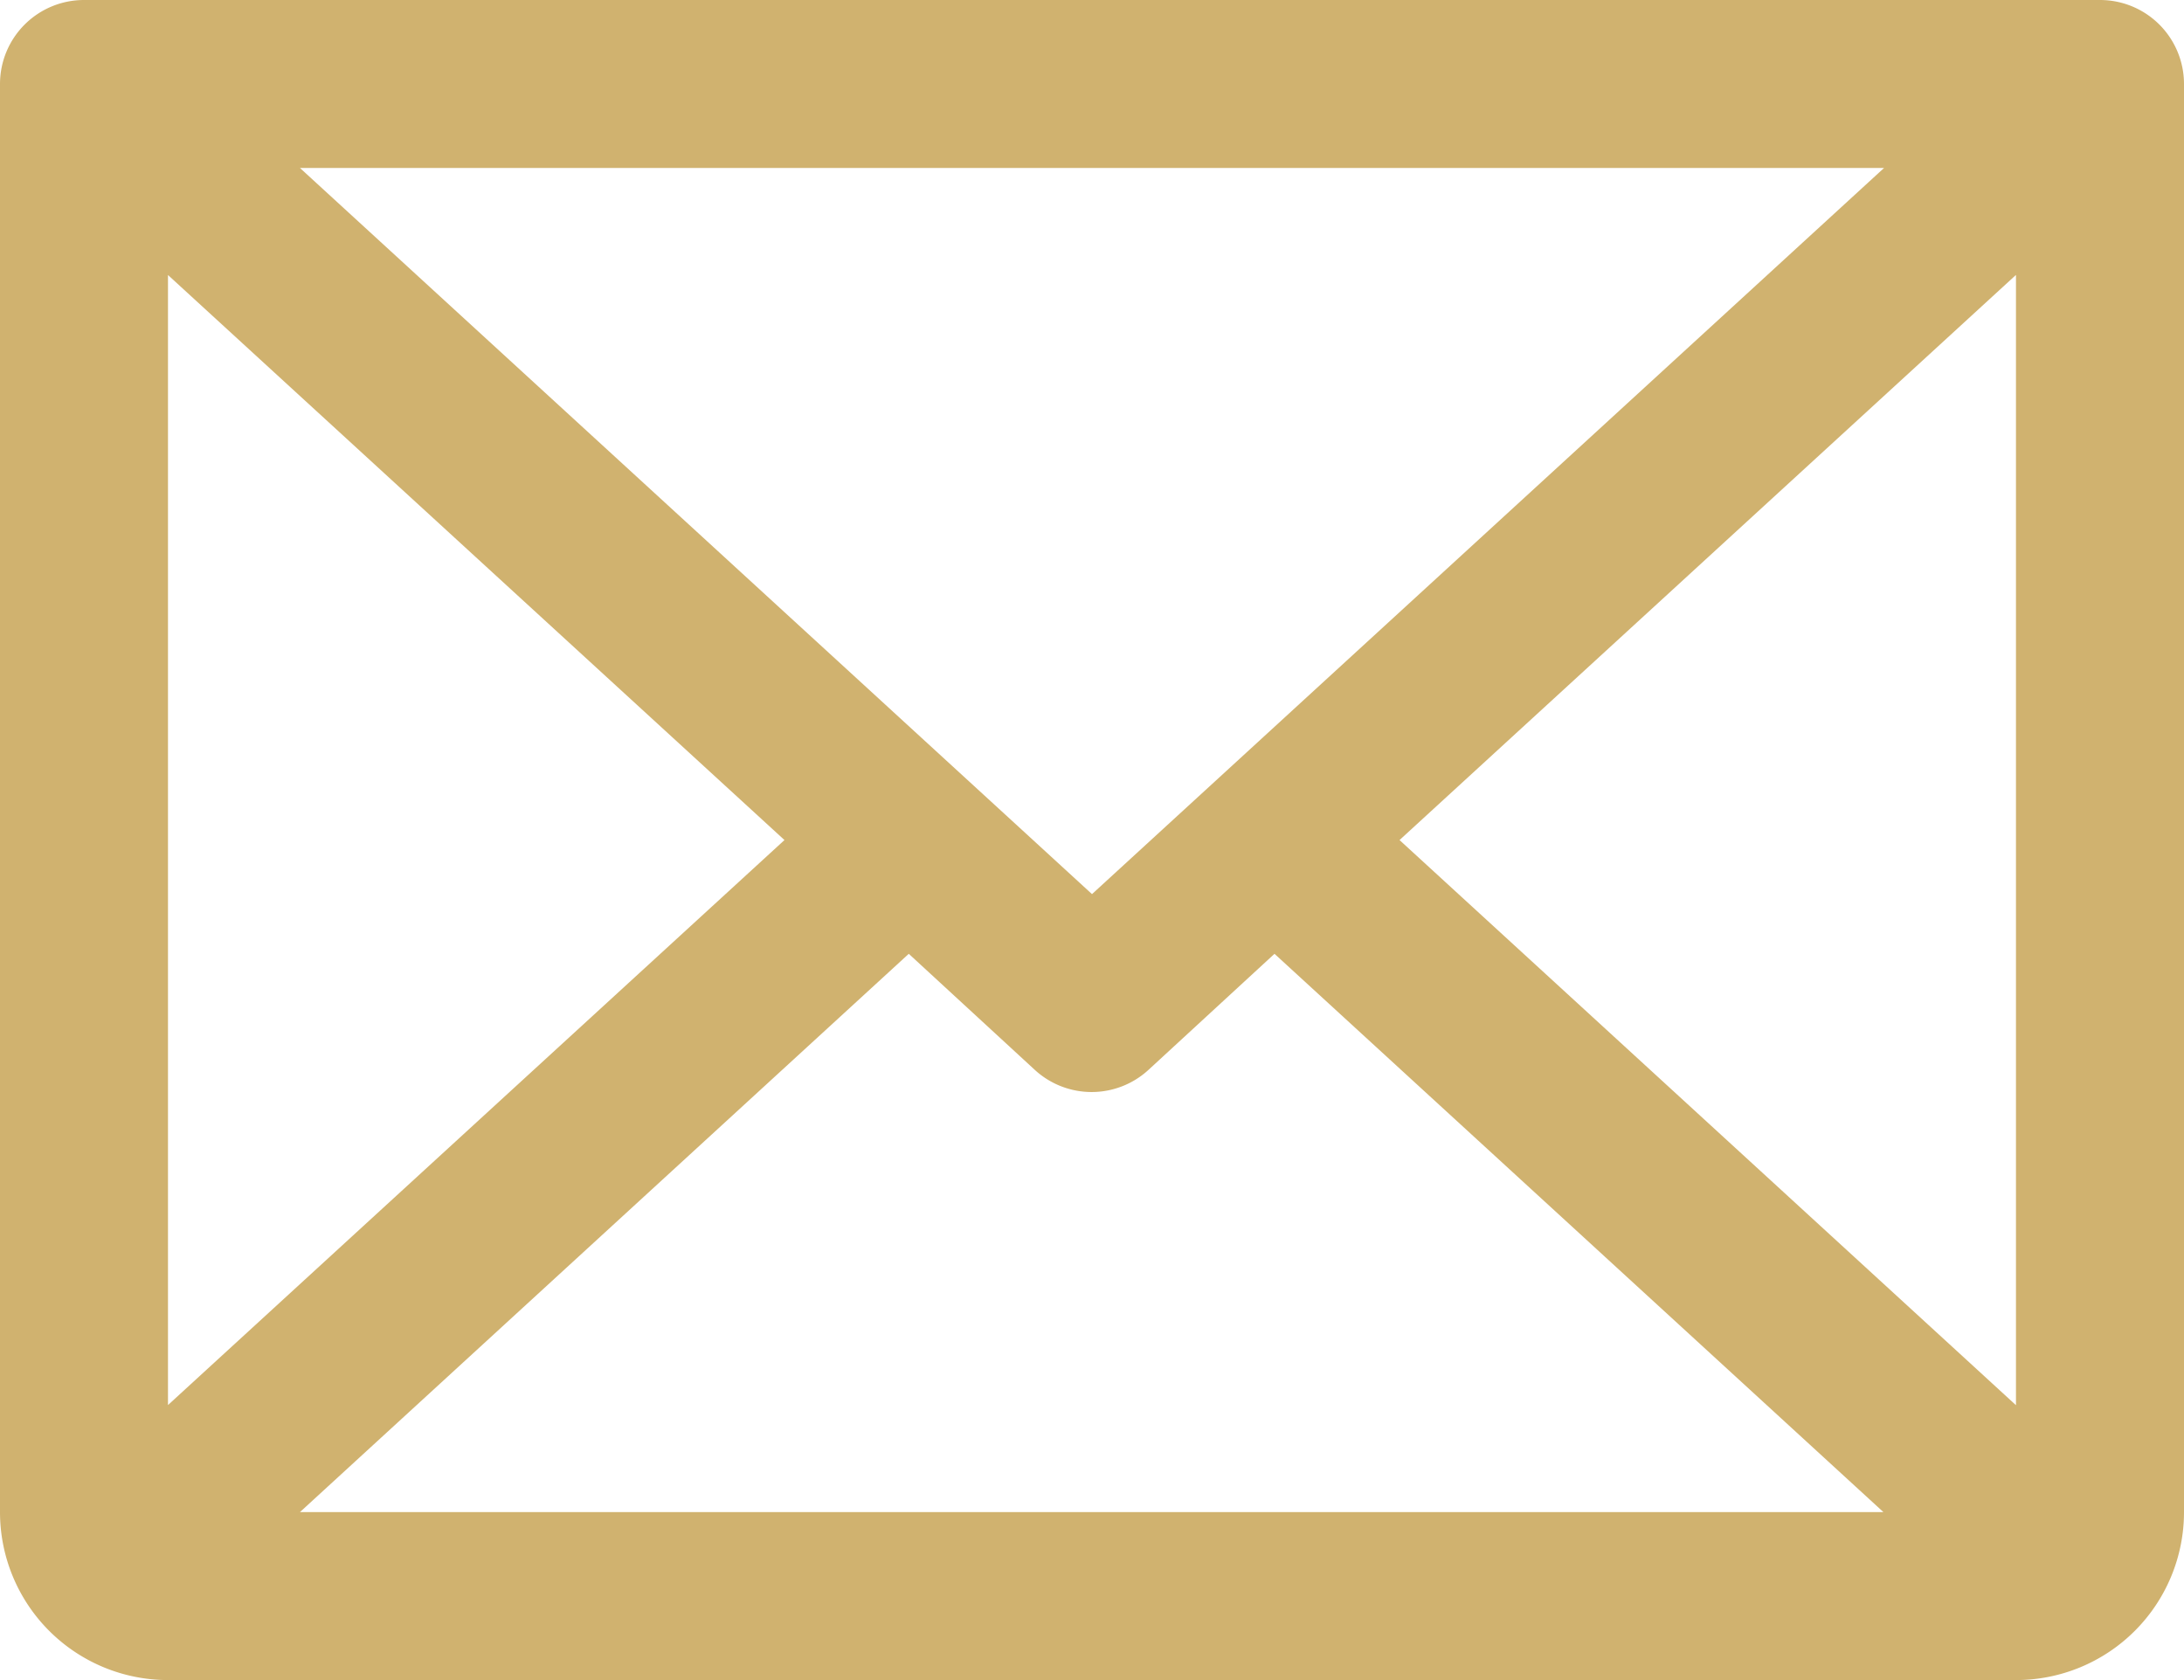 <svg xmlns="http://www.w3.org/2000/svg" width="48" height="36.924" viewBox="0 0 48 36.924">
  <path id="envelope" d="M70.154,48H25.846A1.846,1.846,0,0,0,24,49.846V81.231a3.692,3.692,0,0,0,3.692,3.692H68.308A3.692,3.692,0,0,0,72,81.231V49.846A1.846,1.846,0,0,0,70.154,48ZM48,67.65,30.593,51.692H65.407Zm-6.759-1.188L27.692,78.879V54.044Zm2.732,2.5,2.769,2.55a1.846,1.846,0,0,0,2.5,0l2.769-2.55L65.393,81.231h-34.8Zm10.786-2.5,13.548-12.42v24.84Z" transform="translate(-24 -48)" fill="#d0b26f"/>
</svg>
